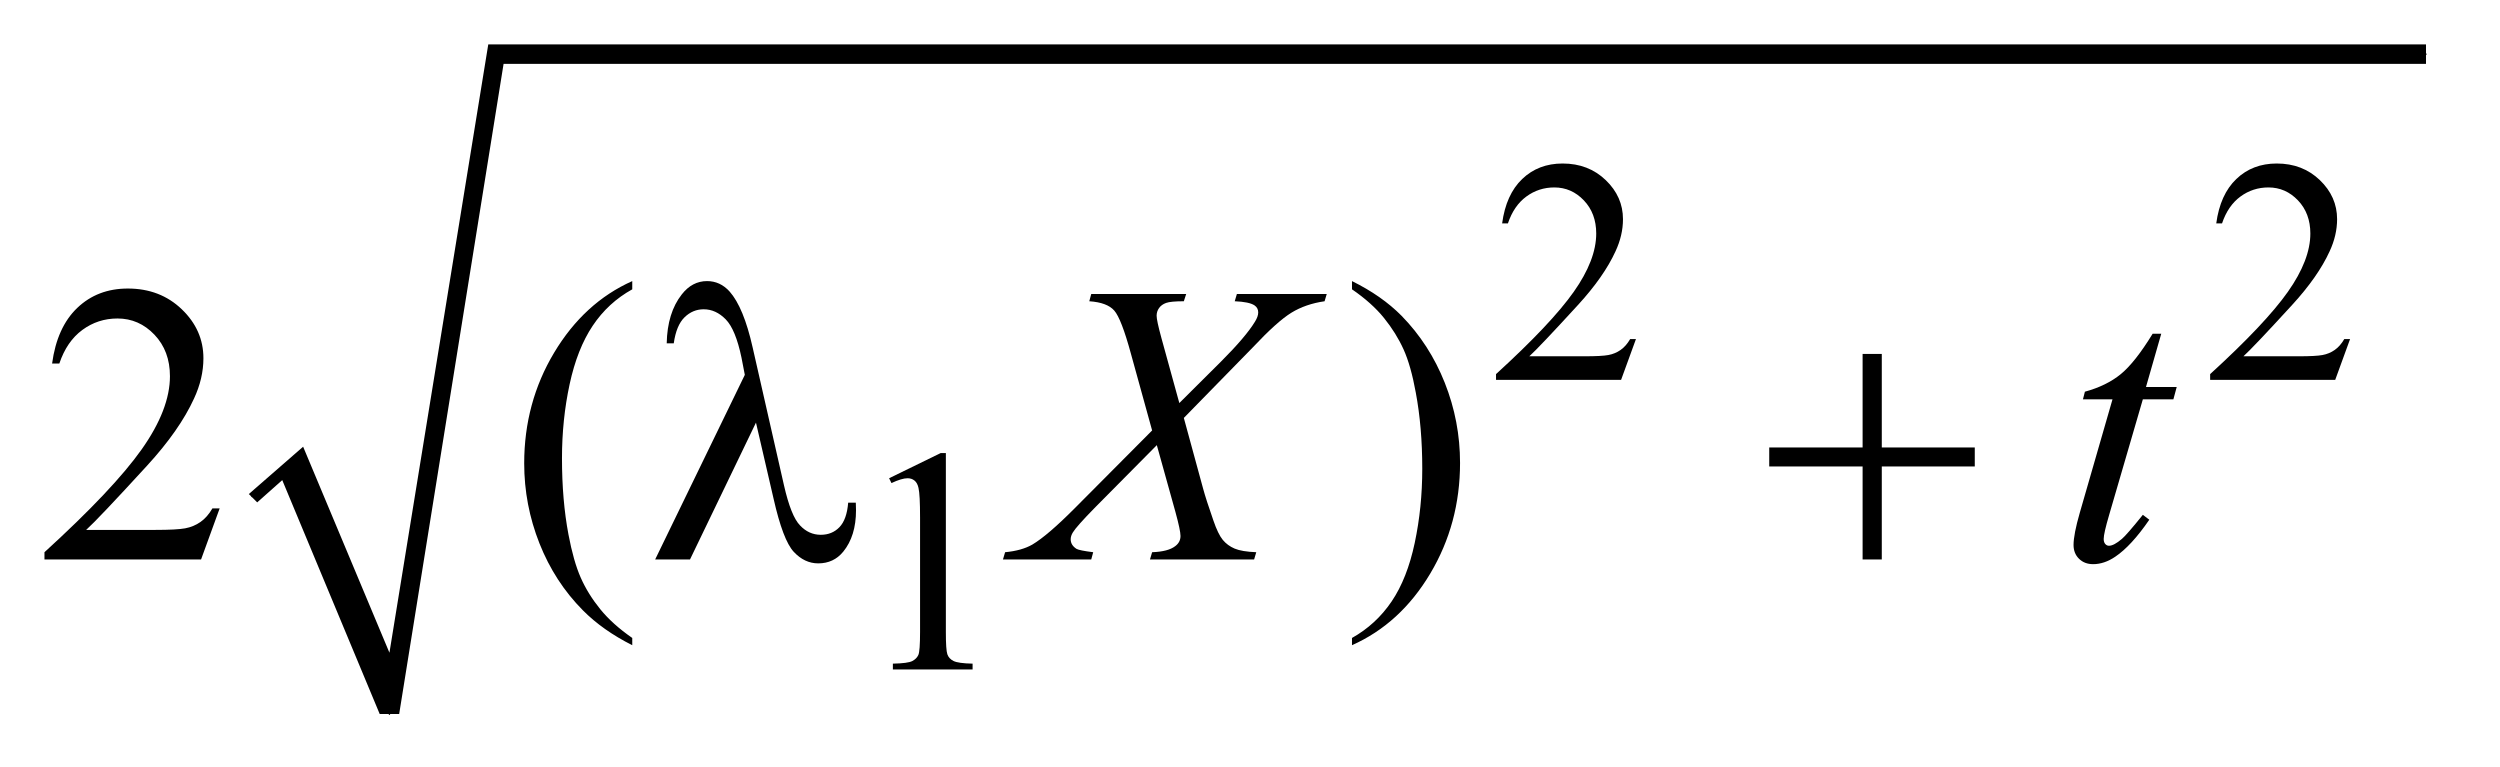 <?xml version="1.0" encoding="UTF-8"?>
<!DOCTYPE svg PUBLIC '-//W3C//DTD SVG 1.0//EN'
          'http://www.w3.org/TR/2001/REC-SVG-20010904/DTD/svg10.dtd'>
<svg stroke-dasharray="none" shape-rendering="auto" xmlns="http://www.w3.org/2000/svg" font-family="'Dialog'" text-rendering="auto" width="88" fill-opacity="1" color-interpolation="auto" color-rendering="auto" preserveAspectRatio="xMidYMid meet" font-size="12px" viewBox="0 0 88 27" fill="black" xmlns:xlink="http://www.w3.org/1999/xlink" stroke="black" image-rendering="auto" stroke-miterlimit="10" stroke-linecap="square" stroke-linejoin="miter" font-style="normal" stroke-width="1" height="27" stroke-dashoffset="0" font-weight="normal" stroke-opacity="1"
><!--Generated by the Batik Graphics2D SVG Generator--><defs id="genericDefs"
  /><g
  ><defs id="defs1"
    ><clipPath clipPathUnits="userSpaceOnUse" id="clipPath1"
      ><path d="M1.065 1.434 L56.458 1.434 L56.458 18.459 L1.065 18.459 L1.065 1.434 Z"
      /></clipPath
      ><clipPath clipPathUnits="userSpaceOnUse" id="clipPath2"
      ><path d="M34.136 45.949 L34.136 591.617 L1809.551 591.617 L1809.551 45.949 Z"
      /></clipPath
    ></defs
    ><g stroke-linecap="round" stroke-linejoin="round" transform="scale(1.576,1.576) translate(-1.065,-1.434) matrix(0.031,0,0,0.031,0,0)"
    ><path fill="none" d="M216 404 L244 379" clip-path="url(#clipPath2)"
    /></g
    ><g stroke-linecap="round" stroke-linejoin="round" transform="matrix(0.049,0,0,0.049,-1.678,-2.259)"
    ><path fill="none" d="M244 379 L314 559" clip-path="url(#clipPath2)"
    /></g
    ><g stroke-linecap="round" stroke-linejoin="round" transform="matrix(0.049,0,0,0.049,-1.678,-2.259)"
    ><path fill="none" d="M314 559 L390 85" clip-path="url(#clipPath2)"
    /></g
    ><g stroke-linecap="round" stroke-linejoin="round" transform="matrix(0.049,0,0,0.049,-1.678,-2.259)"
    ><path fill="none" d="M390 85 L1777 85" clip-path="url(#clipPath2)"
    /></g
    ><g transform="matrix(0.049,0,0,0.049,-1.678,-2.259)"
    ><path d="M213 401 L252 367 L314 515 L385 78 L1777 78 L1777 92 L396 92 L321 559 L307 559 L237 391 L219 407 Z" stroke="none" clip-path="url(#clipPath2)"
    /></g
    ><g transform="matrix(0.049,0,0,0.049,-1.678,-2.259)"
    ><path d="M1209.453 289.688 L1198.781 319 L1108.938 319 L1108.938 314.844 Q1148.578 278.688 1164.75 255.773 Q1180.922 232.859 1180.922 213.875 Q1180.922 199.391 1172.055 190.07 Q1163.188 180.75 1150.828 180.75 Q1139.594 180.75 1130.672 187.32 Q1121.75 193.891 1117.484 206.578 L1113.328 206.578 Q1116.125 185.812 1127.75 174.688 Q1139.375 163.562 1156.781 163.562 Q1175.312 163.562 1187.727 175.469 Q1200.141 187.375 1200.141 203.547 Q1200.141 215.125 1194.75 226.688 Q1186.438 244.875 1167.797 265.203 Q1139.828 295.75 1132.859 302.047 L1172.625 302.047 Q1184.75 302.047 1189.633 301.148 Q1194.516 300.25 1198.445 297.492 Q1202.375 294.734 1205.297 289.688 L1209.453 289.688 ZM1722.453 289.688 L1711.781 319 L1621.938 319 L1621.938 314.844 Q1661.578 278.688 1677.75 255.773 Q1693.922 232.859 1693.922 213.875 Q1693.922 199.391 1685.055 190.07 Q1676.188 180.75 1663.828 180.75 Q1652.594 180.75 1643.672 187.32 Q1634.75 193.891 1630.484 206.578 L1626.328 206.578 Q1629.125 185.812 1640.75 174.688 Q1652.375 163.562 1669.781 163.562 Q1688.312 163.562 1700.727 175.469 Q1713.141 187.375 1713.141 203.547 Q1713.141 215.125 1707.75 226.688 Q1699.438 244.875 1680.797 265.203 Q1652.828 295.75 1645.859 302.047 L1685.625 302.047 Q1697.75 302.047 1702.633 301.148 Q1707.516 300.25 1711.445 297.492 Q1715.375 294.734 1718.297 289.688 L1722.453 289.688 Z" stroke="none" clip-path="url(#clipPath2)"
    /></g
    ><g transform="matrix(0.049,0,0,0.049,-1.678,-2.259)"
    ><path d="M672.953 389.656 L710.016 371.562 L713.719 371.562 L713.719 500.156 Q713.719 512.969 714.789 516.109 Q715.859 519.25 719.227 520.938 Q722.594 522.625 732.922 522.844 L732.922 527 L675.656 527 L675.656 522.844 Q686.438 522.625 689.578 520.992 Q692.719 519.359 693.953 516.609 Q695.188 513.859 695.188 500.156 L695.188 417.953 Q695.188 401.328 694.062 396.609 Q693.281 393.016 691.203 391.336 Q689.125 389.656 686.203 389.656 Q682.047 389.656 674.641 393.125 L672.953 389.656 Z" stroke="none" clip-path="url(#clipPath2)"
    /></g
    ><g transform="matrix(0.049,0,0,0.049,-1.678,-2.259)"
    ><path d="M192.047 411.297 L178.688 448 L66.188 448 L66.188 442.797 Q115.828 397.516 136.078 368.828 Q156.328 340.141 156.328 316.375 Q156.328 298.234 145.219 286.562 Q134.109 274.891 118.641 274.891 Q104.578 274.891 93.398 283.117 Q82.219 291.344 76.875 307.234 L71.672 307.234 Q75.188 281.219 89.742 267.297 Q104.297 253.375 126.094 253.375 Q149.297 253.375 164.836 268.281 Q180.375 283.188 180.375 303.438 Q180.375 317.922 173.625 332.406 Q163.219 355.188 139.875 380.641 Q104.859 418.891 96.141 426.766 L145.922 426.766 Q161.109 426.766 167.227 425.641 Q173.344 424.516 178.266 421.07 Q183.188 417.625 186.844 411.297 L192.047 411.297 ZM488.438 504.391 L488.438 509.594 Q467.203 498.906 453 484.562 Q432.75 464.172 421.781 436.469 Q410.812 408.766 410.812 378.953 Q410.812 335.359 432.328 299.43 Q453.844 263.5 488.438 248.031 L488.438 253.938 Q471.141 263.5 460.031 280.094 Q448.922 296.688 443.438 322.141 Q437.953 347.594 437.953 375.297 Q437.953 405.391 442.594 430 Q446.25 449.406 451.453 461.148 Q456.656 472.891 465.445 483.719 Q474.234 494.547 488.438 504.391 ZM1005.469 253.938 L1005.469 248.031 Q1026.844 258.578 1041.047 272.922 Q1061.156 293.453 1072.125 321.086 Q1083.094 348.719 1083.094 378.672 Q1083.094 422.266 1061.648 458.195 Q1040.203 494.125 1005.469 509.594 L1005.469 504.391 Q1022.766 494.688 1033.945 478.164 Q1045.125 461.641 1050.539 436.117 Q1055.953 410.594 1055.953 382.891 Q1055.953 352.938 1051.312 328.188 Q1047.797 308.781 1042.523 297.109 Q1037.25 285.438 1028.531 274.609 Q1019.812 263.781 1005.469 253.938 Z" stroke="none" clip-path="url(#clipPath2)"
    /></g
    ><g transform="matrix(0.049,0,0,0.049,-1.678,-2.259)"
    ><path d="M922.781 257.312 L987.328 257.312 L985.781 262.516 Q972.141 264.484 961.945 270.742 Q951.75 277 934.172 295.703 L884.672 346.328 L898.594 397.375 Q900.562 404.688 905.906 420.016 Q909.281 429.859 912.656 433.938 Q916.031 438.016 921.164 440.195 Q926.297 442.375 936.703 442.797 L935.156 448 L860.344 448 L861.891 442.797 Q873.422 442.375 878.484 438.438 Q882.281 435.625 882.281 431.125 Q882.281 427.188 878.625 413.828 L865.266 365.875 L820.547 411.016 Q807.469 424.375 804.938 428.594 Q803.391 431.125 803.391 433.516 Q803.391 437.734 807.609 440.406 Q809.578 441.531 819.562 442.797 L818.156 448 L754.734 448 L756.281 442.797 Q768.234 441.672 775.828 437.312 Q786.938 430.703 806.484 411.016 L861.891 355.328 L846.703 300.344 Q839.812 275.031 834.68 269.195 Q829.547 263.359 816.75 262.516 L818.156 257.312 L886.359 257.312 L884.672 262.516 Q875.25 262.516 871.945 263.711 Q868.641 264.906 866.883 267.367 Q865.125 269.828 865.125 272.922 Q865.125 276.297 868.5 288.672 L881.438 335.641 L911.391 305.828 Q929.109 288.109 935.719 277.281 Q938.109 273.484 938.109 270.531 Q938.109 267.297 935.438 265.469 Q931.641 262.938 921.234 262.516 L922.781 257.312 ZM1586.812 285.859 L1575.844 324.109 L1597.922 324.109 L1595.531 332.969 L1573.594 332.969 L1549.406 415.938 Q1545.469 429.297 1545.469 433.234 Q1545.469 435.625 1546.594 436.891 Q1547.719 438.156 1549.266 438.156 Q1552.781 438.156 1558.547 433.234 Q1561.922 430.422 1573.594 415.938 L1578.234 419.453 Q1565.297 438.297 1553.766 446.031 Q1545.891 451.375 1537.875 451.375 Q1531.688 451.375 1527.75 447.508 Q1523.812 443.641 1523.812 437.594 Q1523.812 430 1528.312 414.391 L1551.797 332.969 L1530.562 332.969 L1531.969 327.484 Q1547.438 323.266 1557.703 314.898 Q1567.969 306.531 1580.625 285.859 L1586.812 285.859 Z" stroke="none" clip-path="url(#clipPath2)"
    /></g
    ><g transform="matrix(0.049,0,0,0.049,-1.678,-2.259)"
    ><path d="M577.312 349.703 L529.922 448 L504.891 448 L569.297 315.391 L566.906 303.016 Q562.688 282.766 555.586 275.523 Q548.484 268.281 539.766 268.281 Q531.891 268.281 525.984 274.047 Q520.078 279.812 518.25 292.75 L513.188 292.75 Q513.609 270.812 524.016 257.594 Q531.469 248.031 542.156 248.031 Q551.578 248.031 558.328 255.484 Q568.453 266.875 574.922 295.703 L597.422 394.703 Q602.484 416.922 608.953 423.531 Q615.281 430.281 623.859 430.281 Q632.016 430.281 637.289 424.797 Q642.562 419.312 643.547 407.219 L649.031 407.219 Q649.172 410.875 649.172 412.703 Q649.172 431.125 640.031 442.375 Q633.141 450.812 622.031 450.812 Q612.188 450.812 604.453 442.516 Q596.719 434.219 589.969 404.406 L577.312 349.703 ZM1372.281 300.344 L1386.062 300.344 L1386.062 367.562 L1452.859 367.562 L1452.859 381.203 L1386.062 381.203 L1386.062 448 L1372.281 448 L1372.281 381.203 L1305.203 381.203 L1305.203 367.562 L1372.281 367.562 L1372.281 300.344 Z" stroke="none" clip-path="url(#clipPath2)"
    /></g
  ></g
></svg
>
